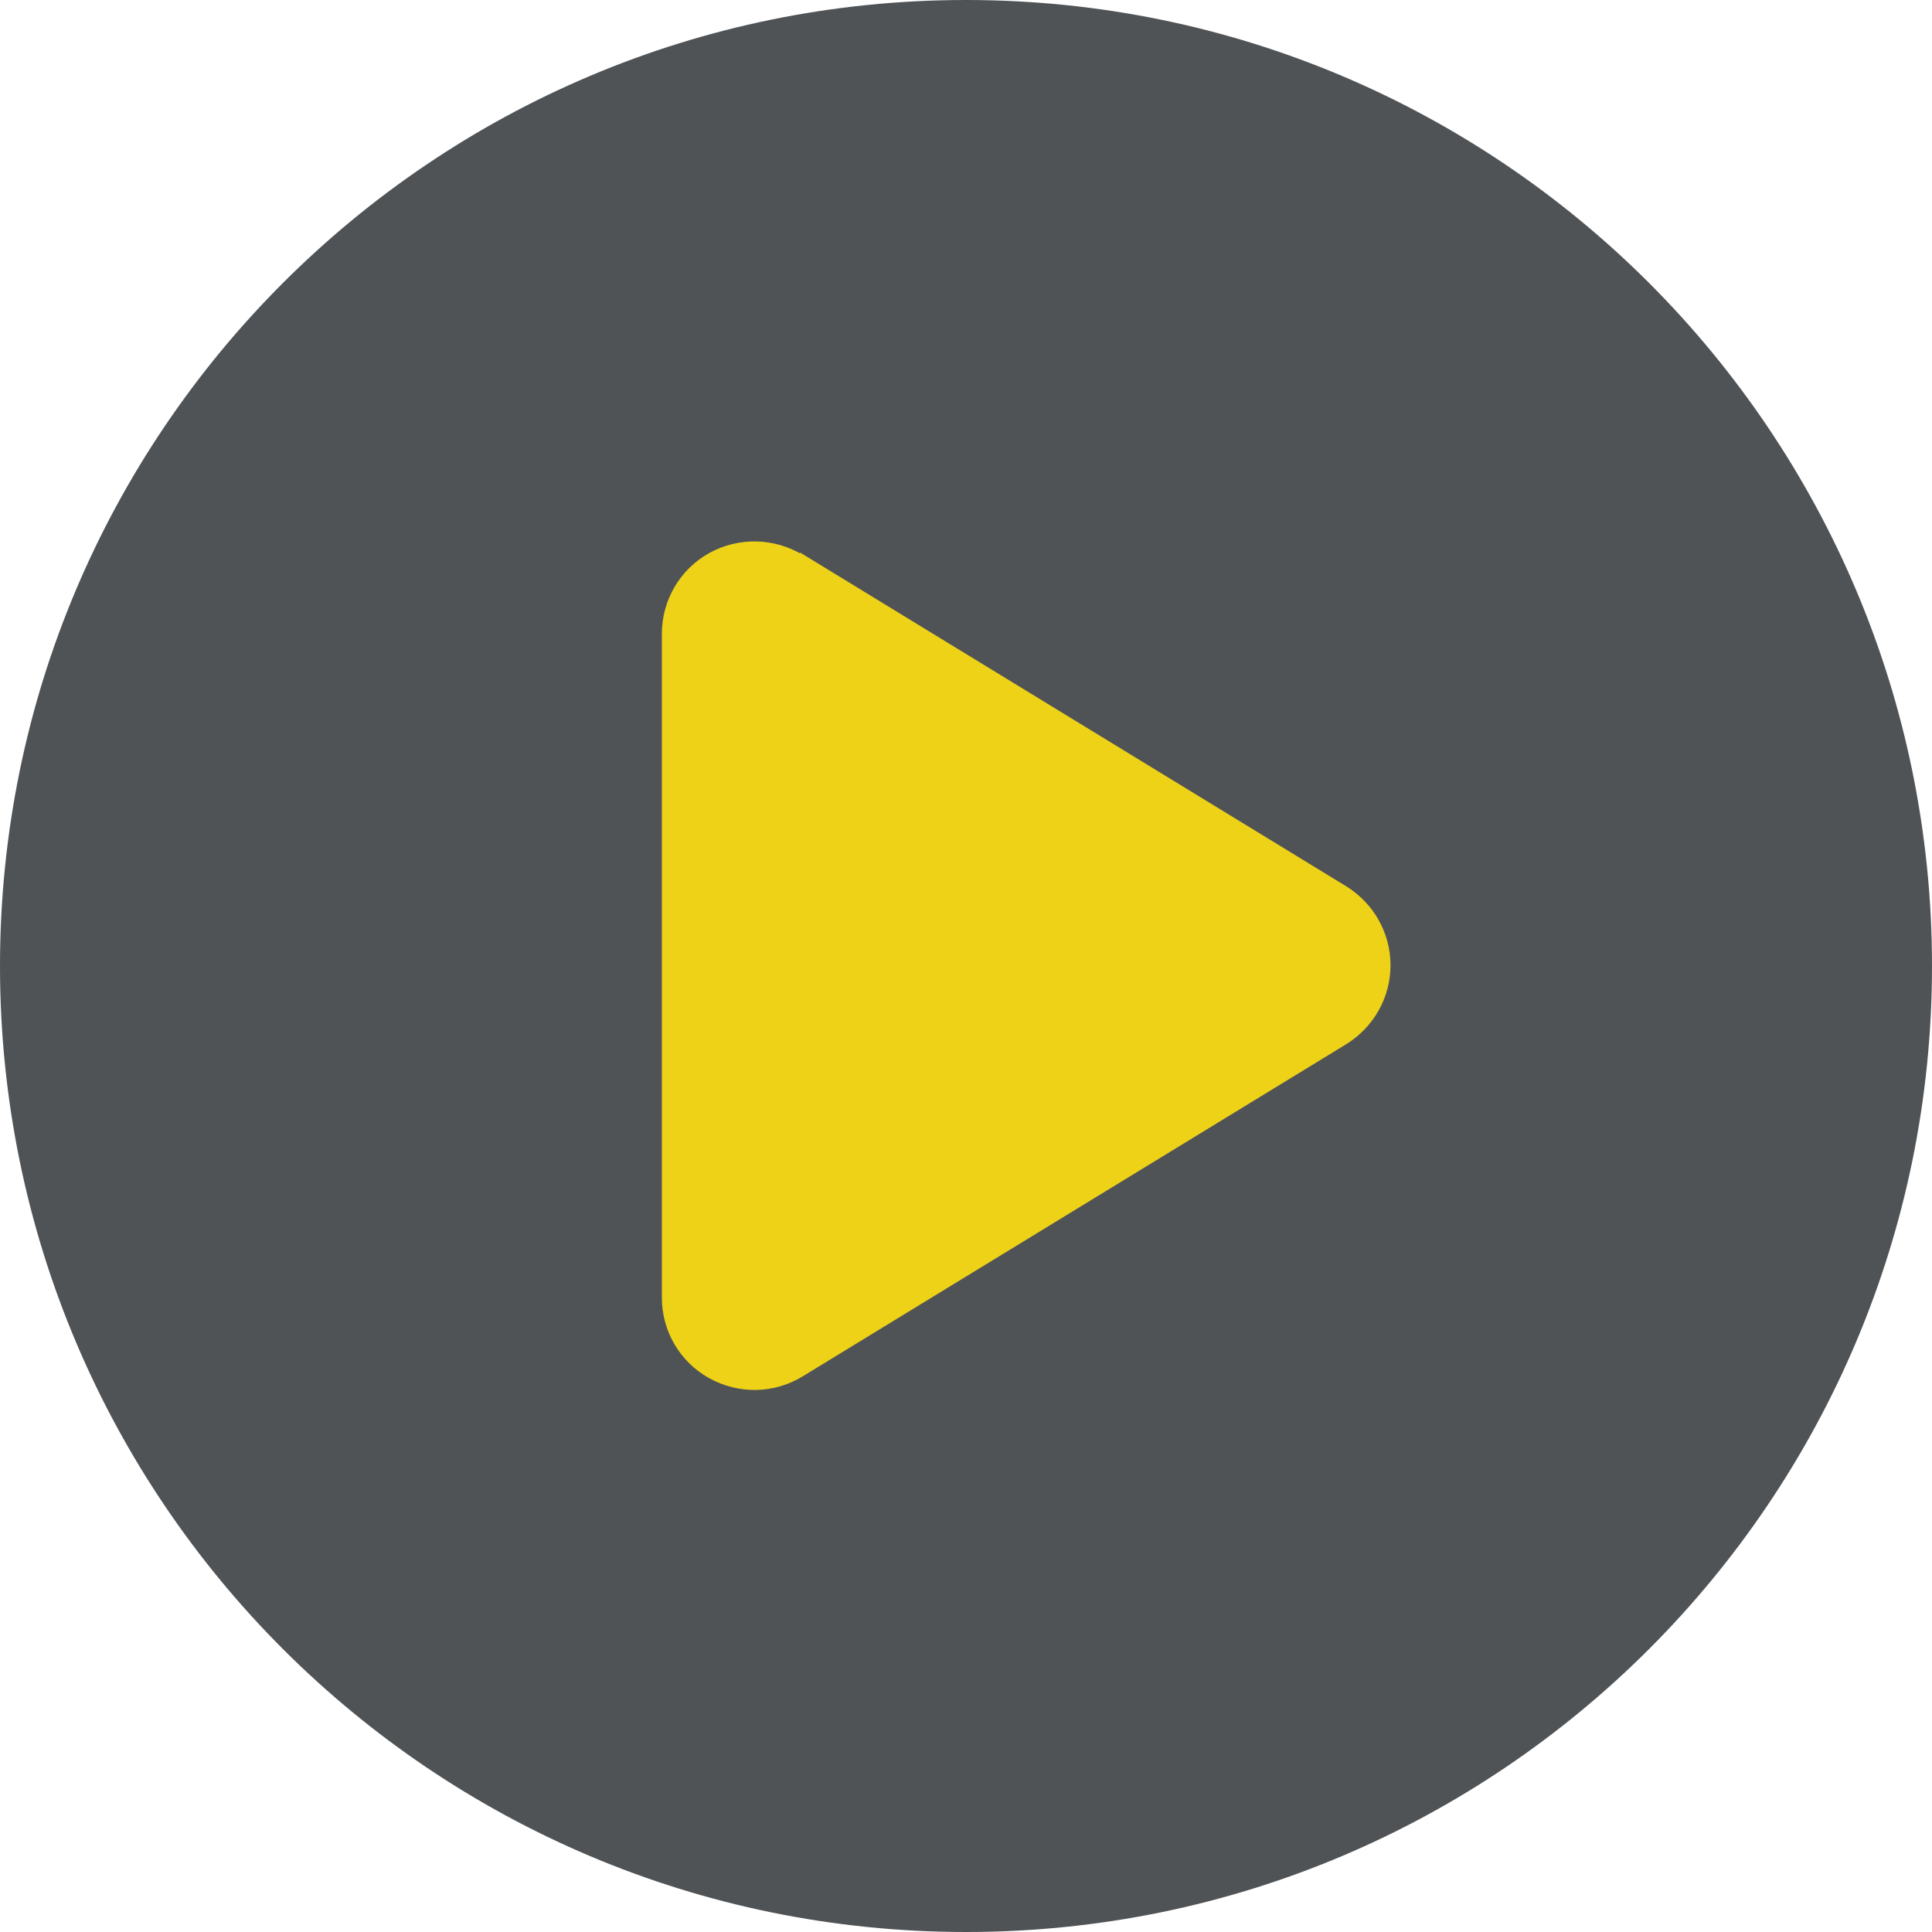 <?xml version="1.0" encoding="UTF-8"?><svg id="Layer_1" xmlns="http://www.w3.org/2000/svg" viewBox="0 0 512 512"><defs><style>.cls-1{fill:#eed218;stroke:#eed218;stroke-miterlimit:10;}.cls-2{fill:#1e2327;isolation:isolate;opacity:.78;}</style></defs><path class="cls-2" d="M0,256c0,141.38,114.62,256,256,256s256-114.62,256-256S397.38,0,256,0,0,114.62,0,256ZM176,168c0-8.7,4.7-16.7,12.3-20.9,3.7-2,7.7-3.1,11.7-3.1,4.3,0,8.7,1.2,12.5,3.5l144,88c7.1,4.4,11.5,12.1,11.5,20.5s-4.4,16.1-11.5,20.5l-144,88c-7.4,4.5-16.7,4.7-24.3.5s-12.3-12.2-12.3-20.9v-176l.1-.1Z"/><path class="cls-1" d="M212.5,147.5c-7.4-4.5-16.7-4.7-24.3-.5s-12.3,12.3-12.3,20.9v176c0,8.7,4.7,16.7,12.3,20.9s16.8,4.1,24.3-.5l144-88c7.1-4.4,11.5-12.1,11.5-20.5s-4.4-16.1-11.5-20.5l-144-88v.2Z"/></svg>
